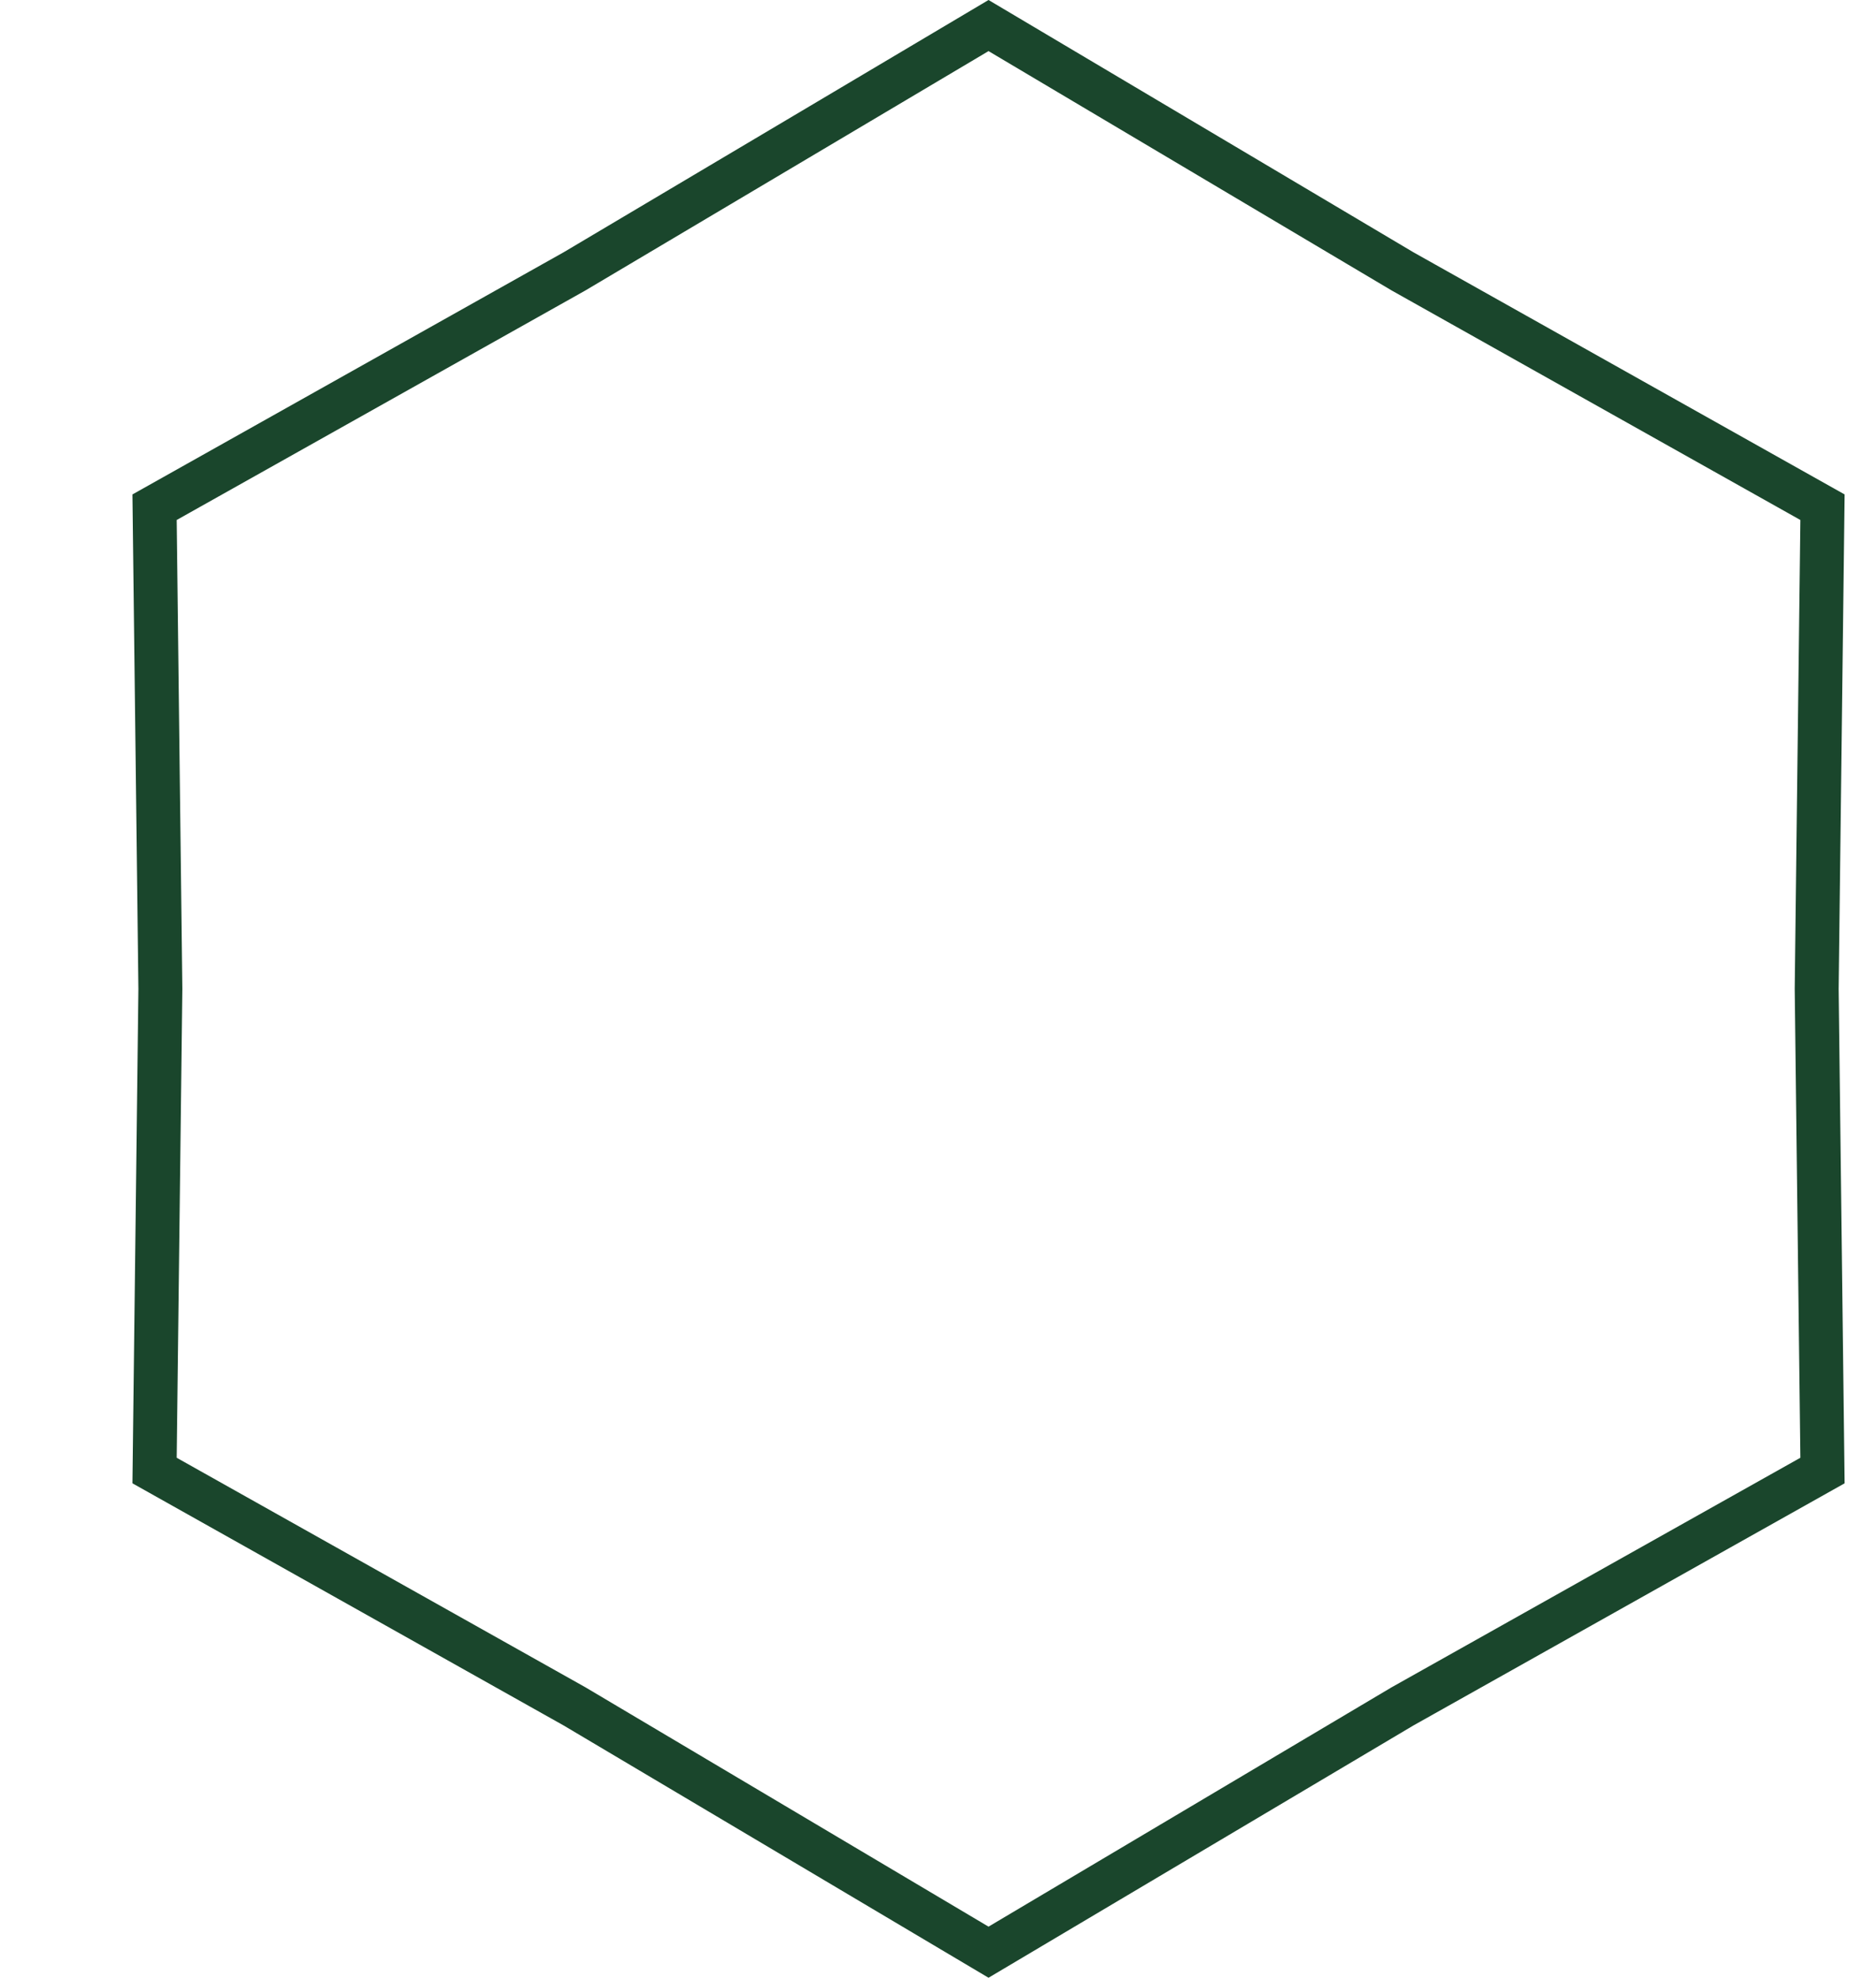 <svg width="427" height="450" viewBox="0 0 427 450" fill="none" xmlns="http://www.w3.org/2000/svg">
<path d="M130.802 388.276L130.75 388.245L130.697 388.216L35.18 334.593L36.5 225.061V224.939L35.18 115.408L130.697 61.784L130.75 61.755L130.802 61.724L225 5.814L319.198 61.724L319.25 61.755L319.303 61.784L414.821 115.408L413.5 224.939V225.061L414.821 334.593L319.303 388.216L319.25 388.245L319.198 388.276L225 444.187L130.802 388.276Z" stroke="#1A462C" stroke-width="10"/>
</svg>
